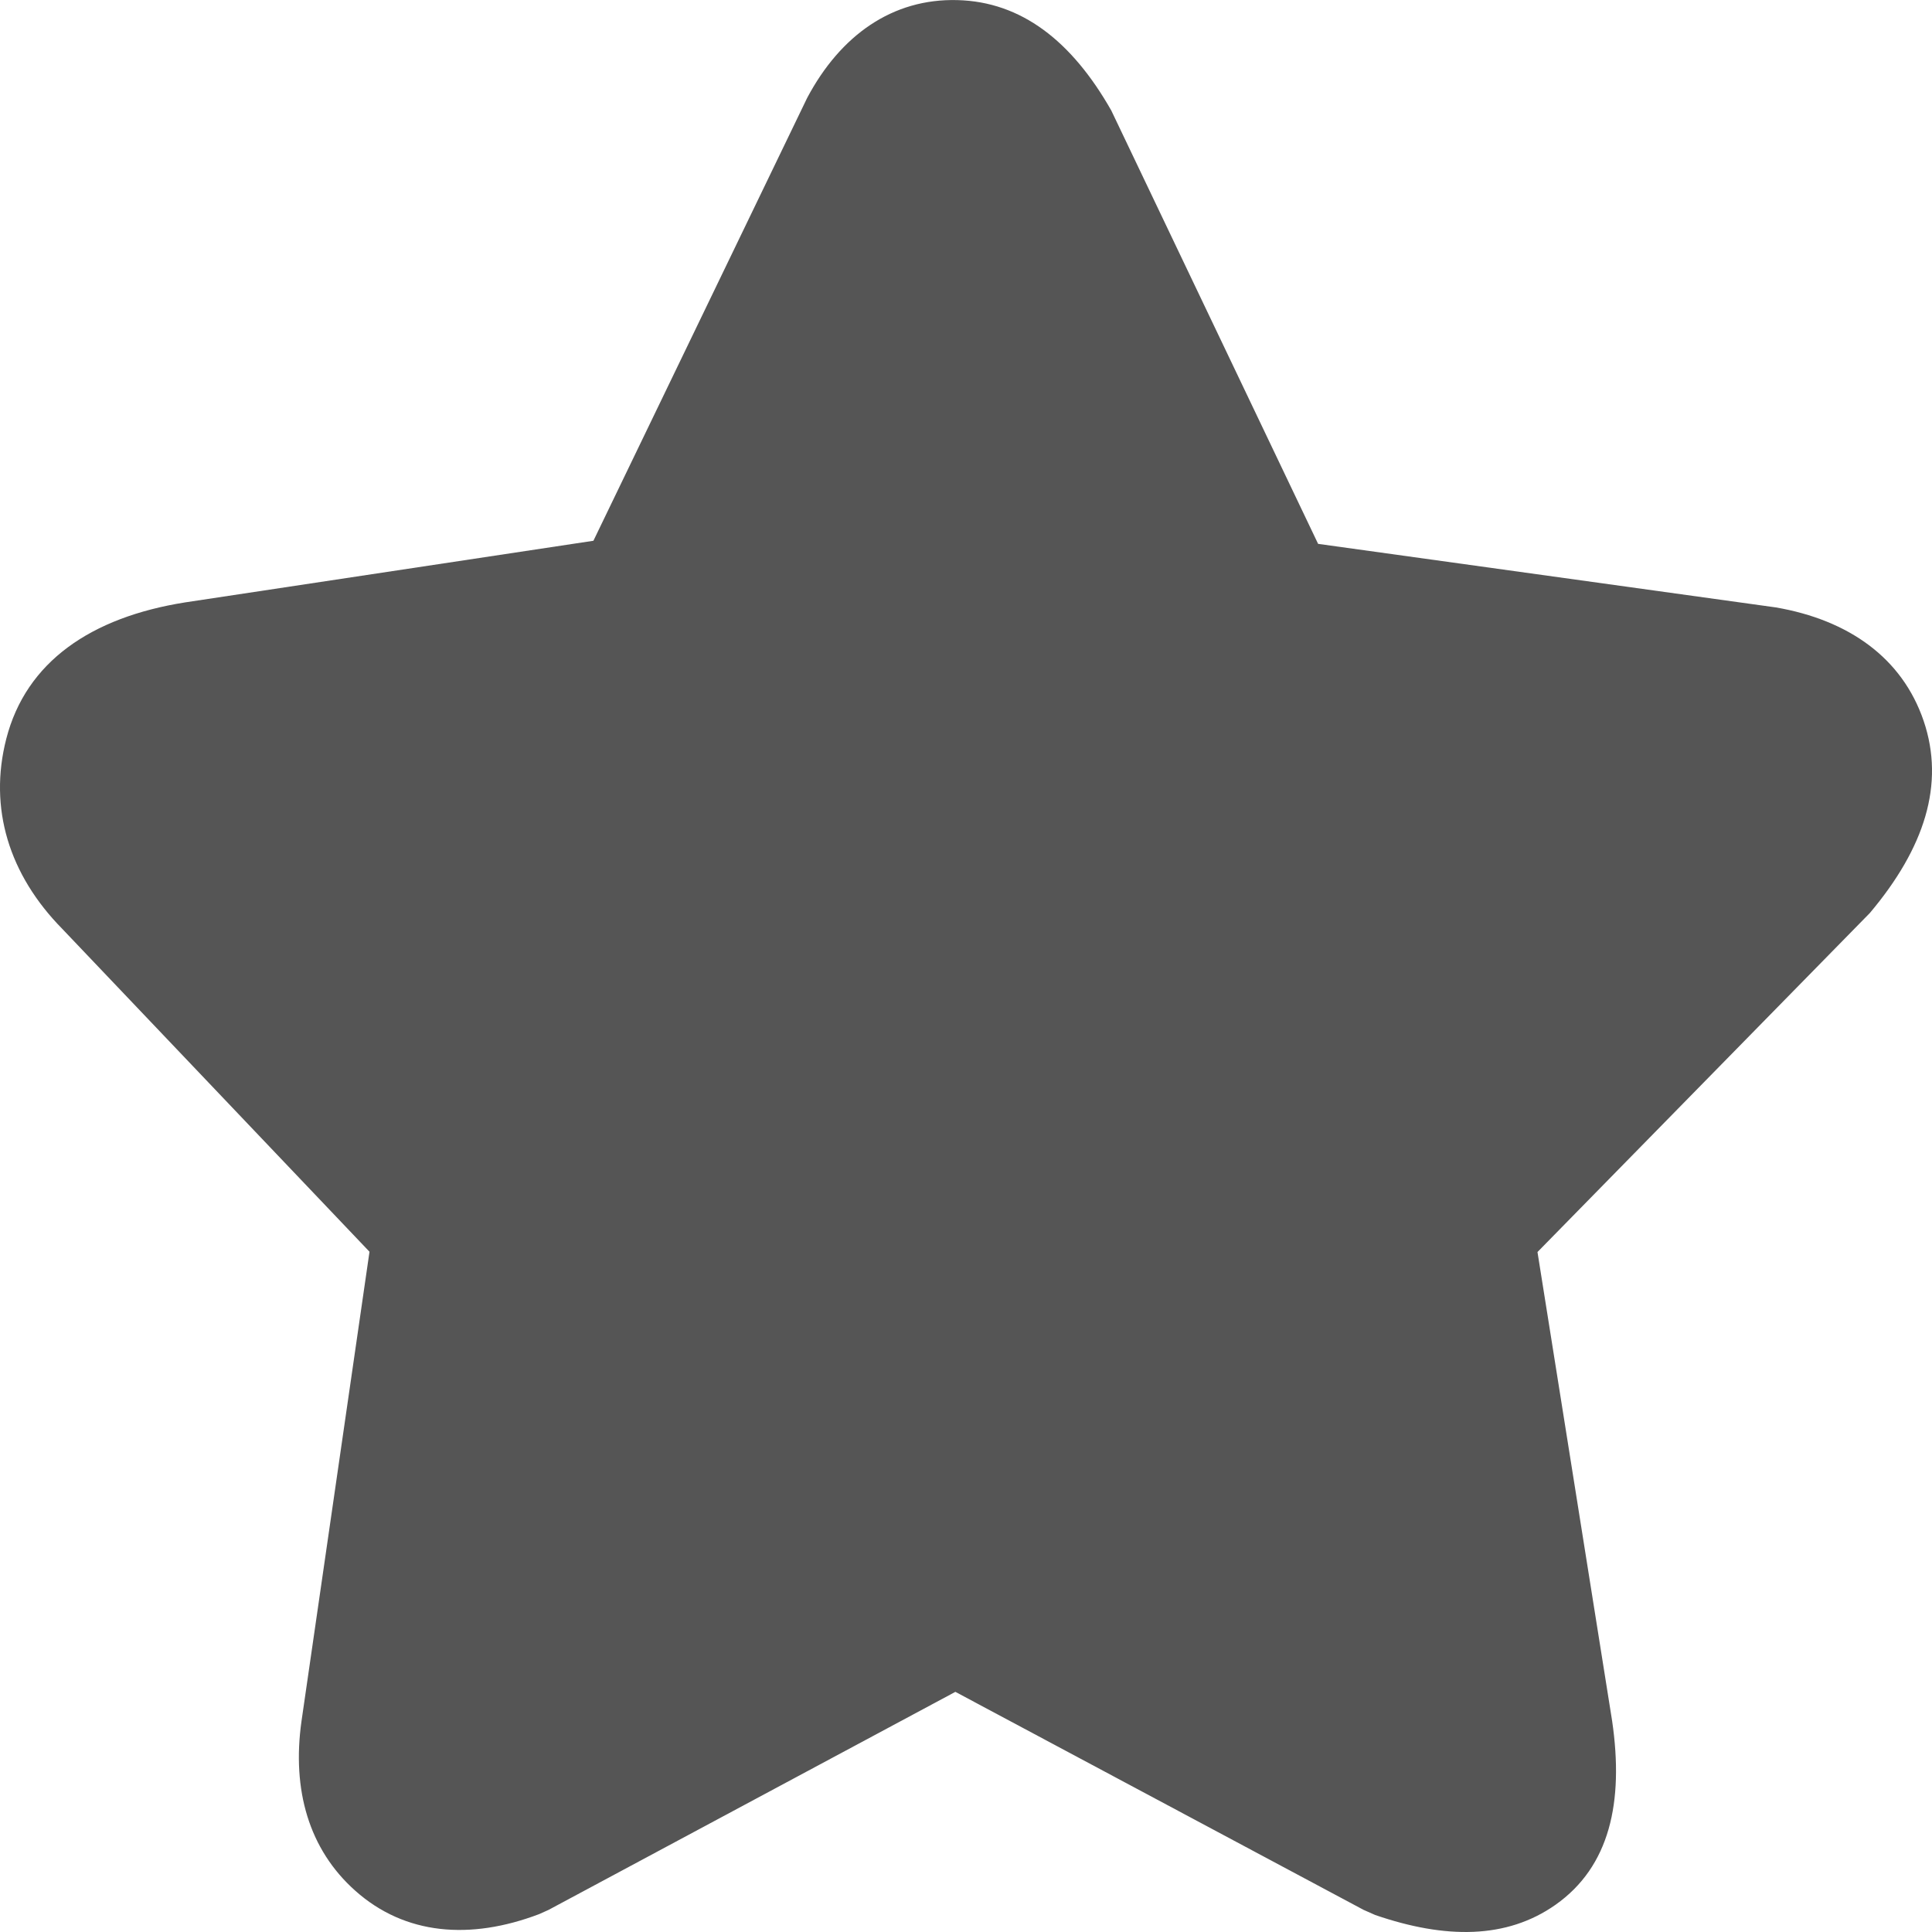 <?xml version="1.0" encoding="utf-8"?><!-- Uploaded to: SVG Repo, www.svgrepo.com, Generator: SVG Repo Mixer Tools -->
<svg width="800px" height="800px" viewBox="0 0 20 20" xmlns="http://www.w3.org/2000/svg">
  <path fill="#555" d="M9.89,17.514 L5.679,19.771 L5.581,19.815 C4.866,20.086 4.192,20.031 3.678,19.573 C3.196,19.144 3.021,18.527 3.121,17.818 L3.825,12.958 L0.645,9.616 C0.094,9.056 -0.12,8.368 0.065,7.648 C0.27,6.849 0.945,6.39 1.916,6.236 L6.143,5.598 L8.356,1.013 C8.7,0.366 9.237,-0.017 9.911,0.001 C10.572,0.018 11.094,0.423 11.504,1.144 L13.645,5.63 L18.384,6.288 C19.137,6.418 19.692,6.81 19.914,7.464 C20.135,8.117 19.924,8.777 19.357,9.451 L15.916,12.961 L16.689,17.817 C16.811,18.657 16.664,19.322 16.103,19.718 C15.597,20.074 14.964,20.074 14.236,19.824 L14.116,19.771 L9.89,17.514 Z"/>
</svg>